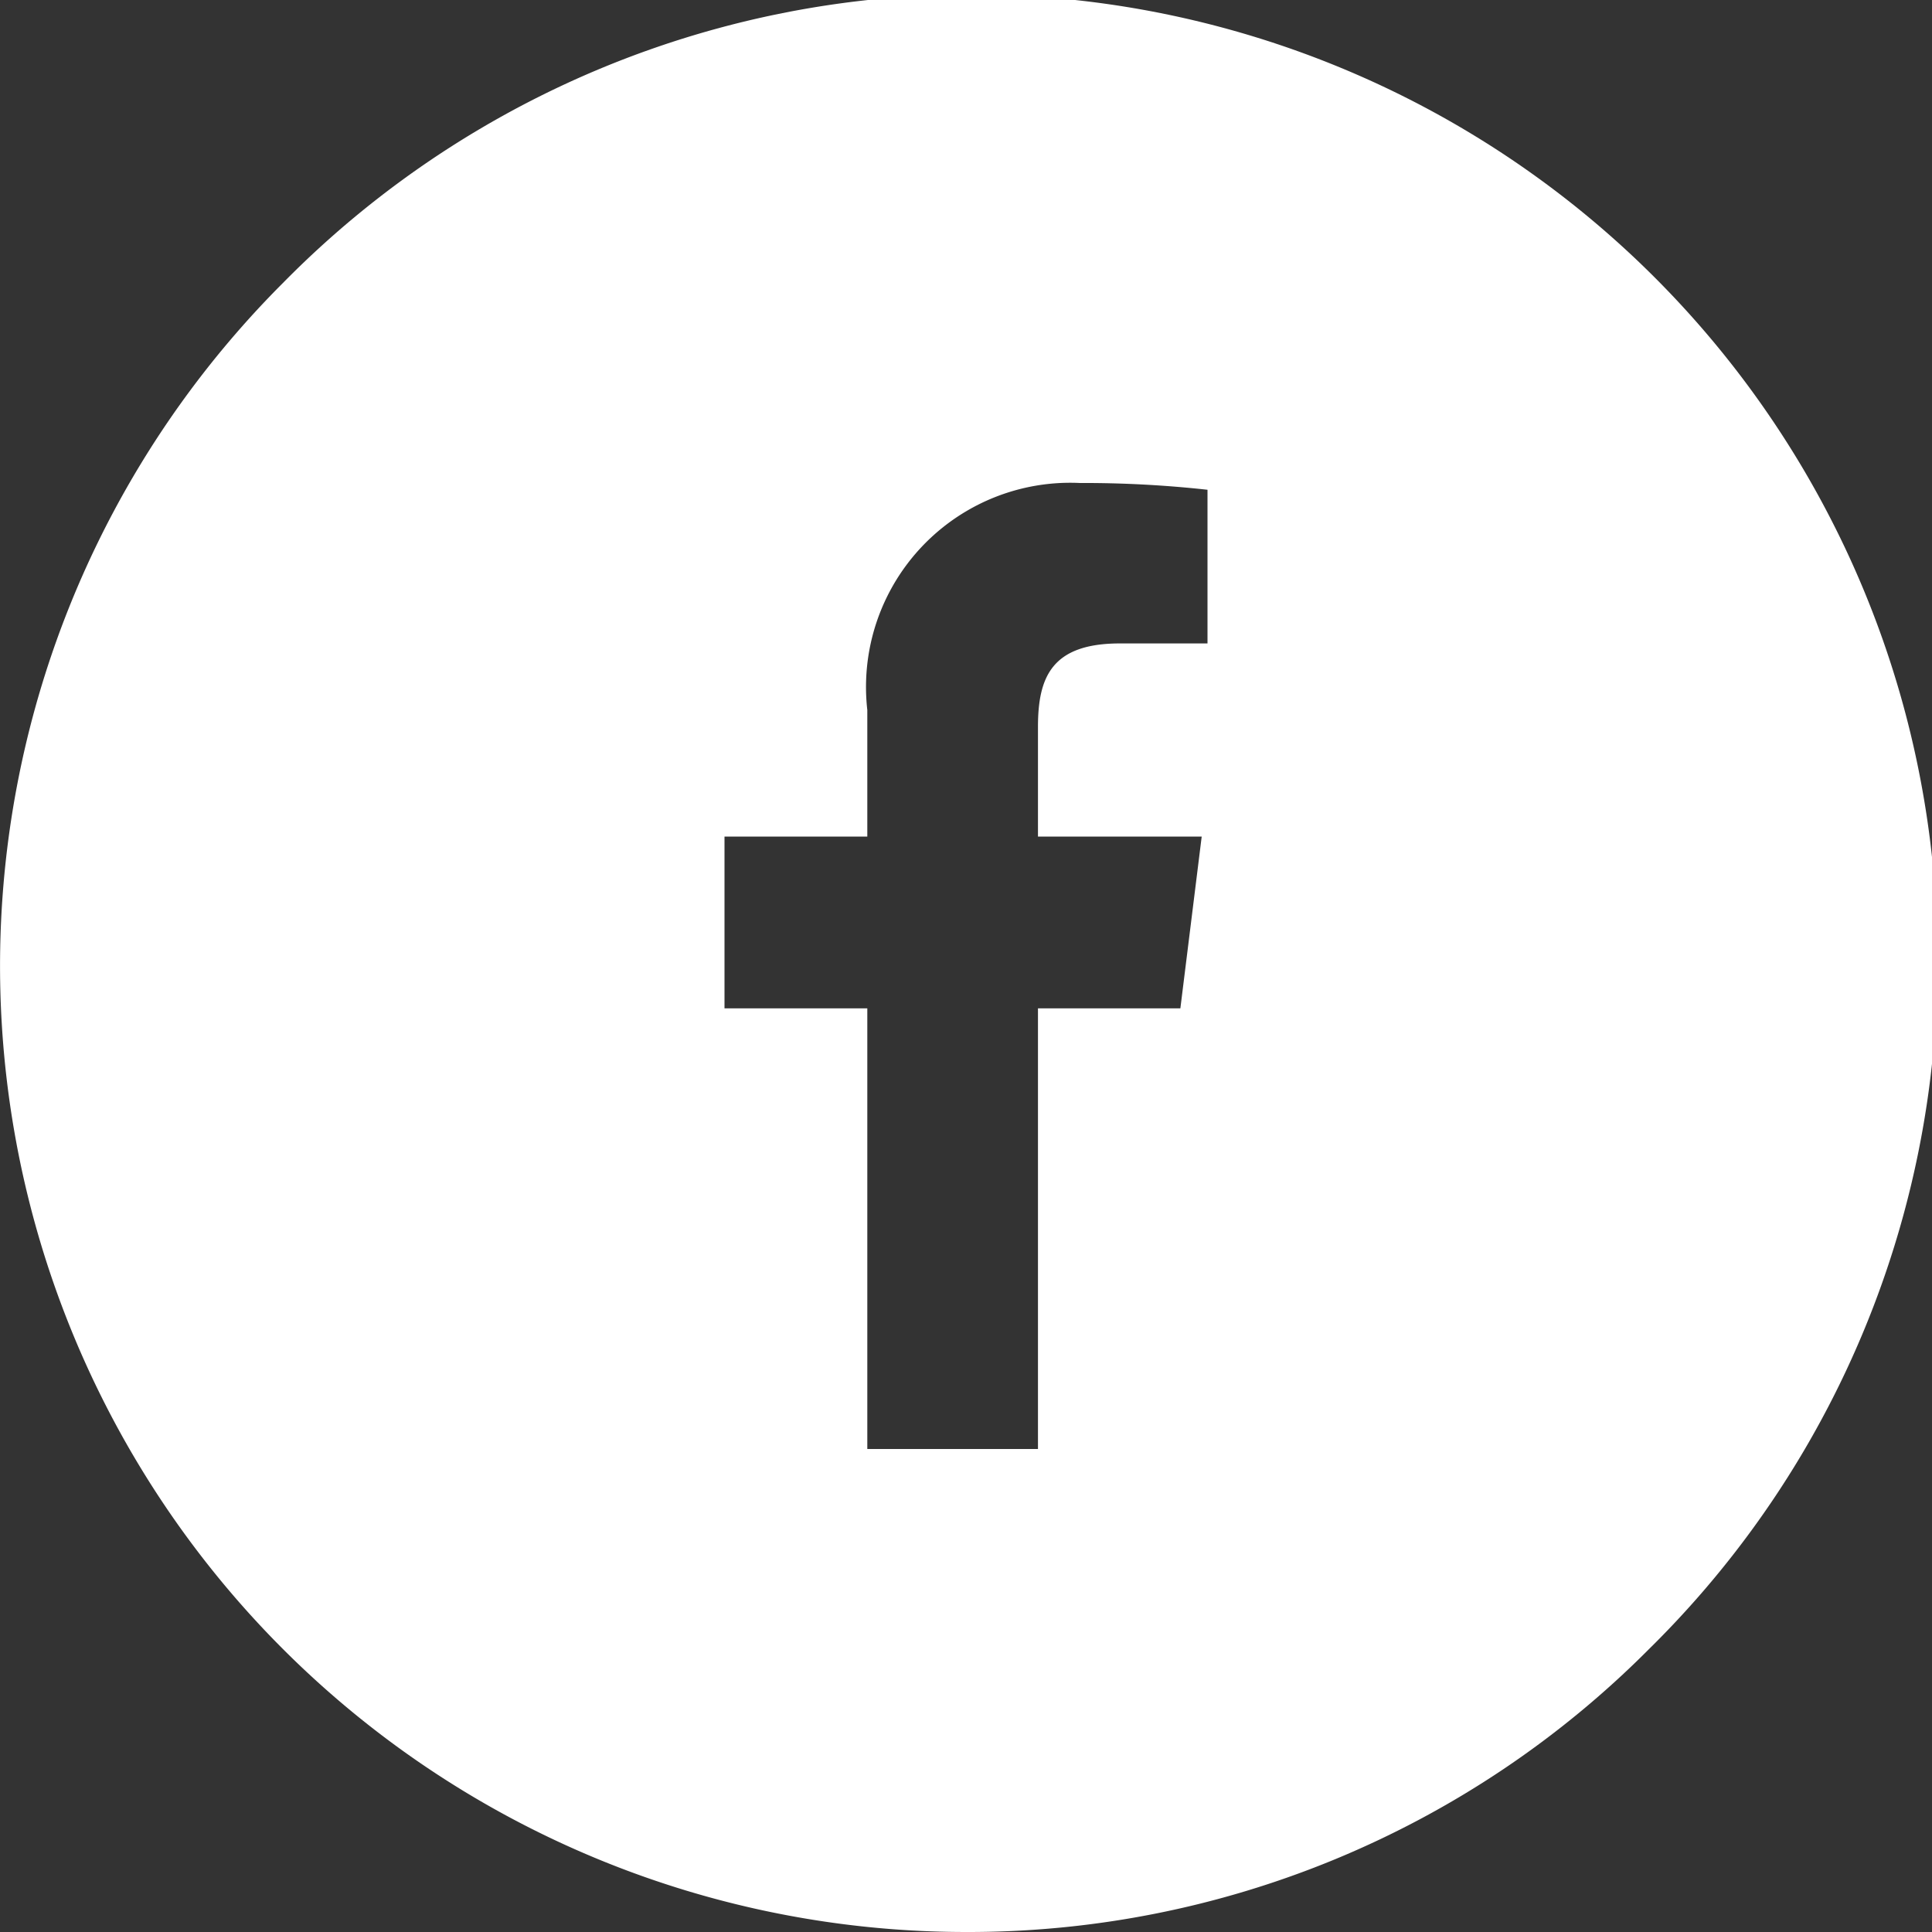 <svg id="Social_Icon_Facebook" data-name="Social Icon / Facebook" xmlns="http://www.w3.org/2000/svg" width="24" height="24" viewBox="0 0 24 24">
  <rect x="0" y="0" width="24" height="24" fill="#333333" stroke="none"/>
  <path id="Fill_183" data-name="Fill 183" d="M12,24A12,12,0,0,1,3.515,3.515,12,12,0,1,1,20.485,20.485,11.922,11.922,0,0,1,12,24ZM9,10.392v2.134h1.774V18h2.12V12.526h1.769l.265-2.134H12.894V9.031c0-.623.173-1.038,1.018-1.038H15V6.084A14,14,0,0,0,13.415,6a2.537,2.537,0,0,0-2.641,2.82v1.572Z" fill="#fff"/>
</svg>
